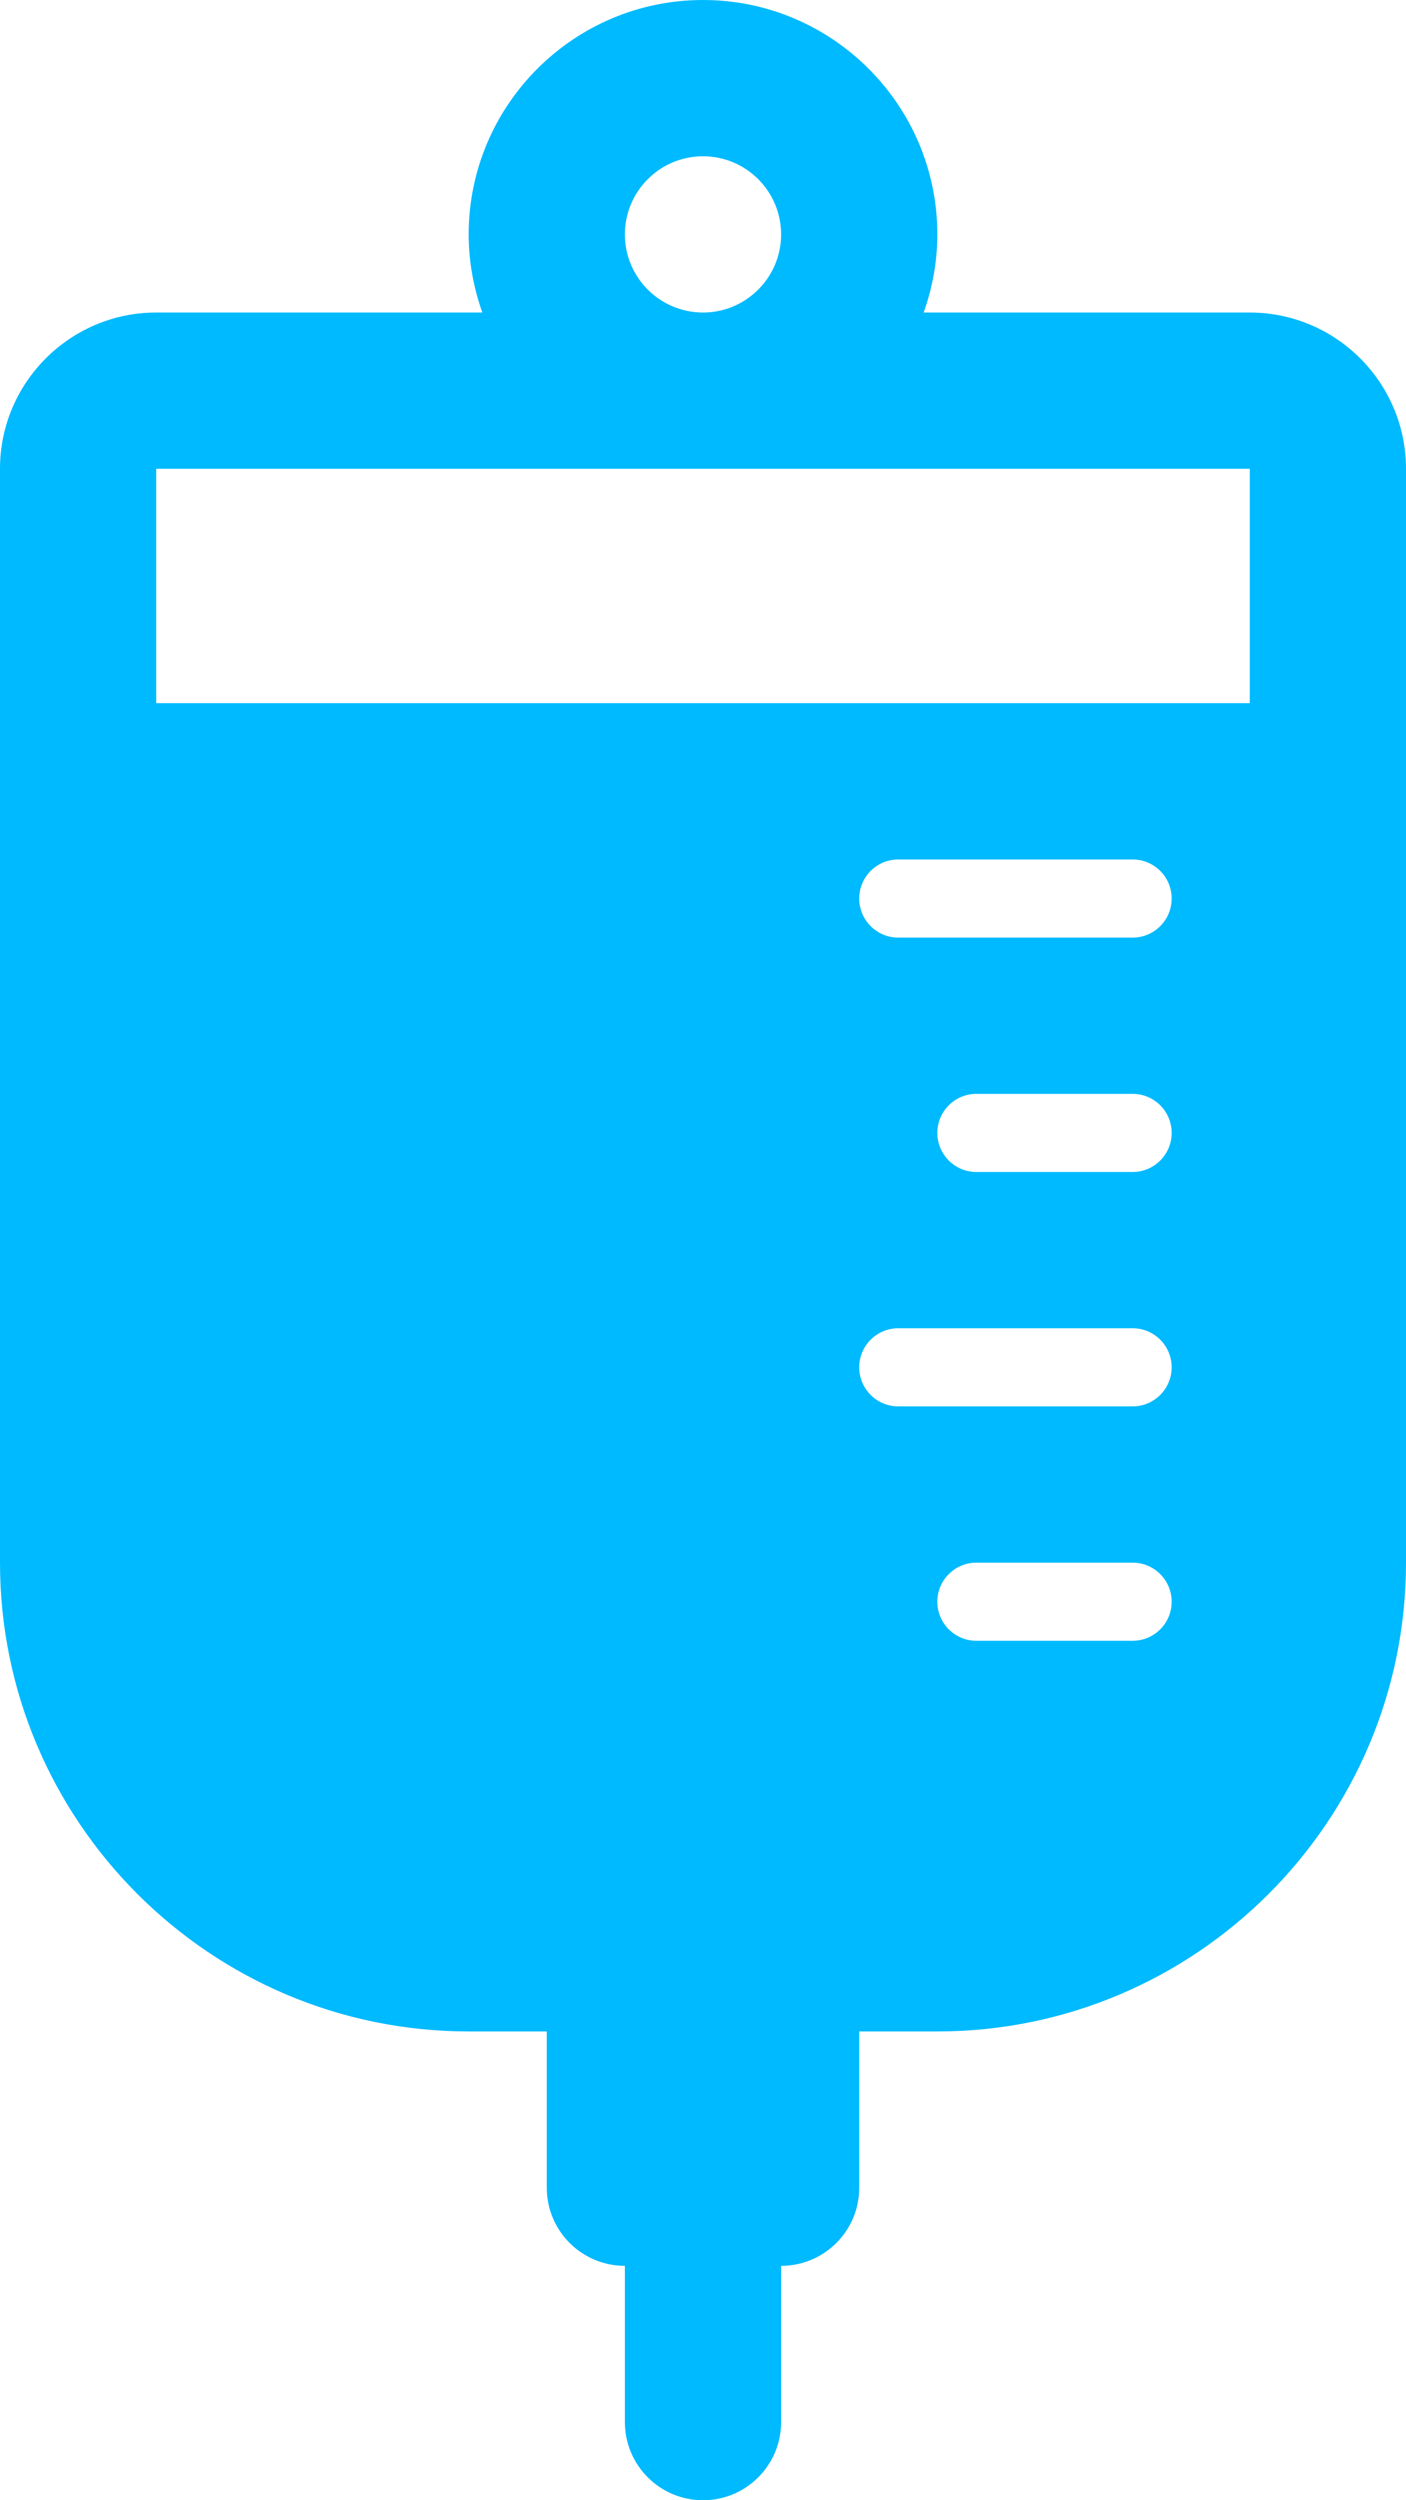 <svg width="288" height="512" viewBox="0 0 288 512" fill="none" xmlns="http://www.w3.org/2000/svg">
<path d="M256 64H189.2C190.984 58.984 192 53.616 192 48C192 21.528 170.472 0 144 0C117.528 0 96 21.528 96 48C96 53.616 97.024 58.984 98.8 64H32C14.352 64 0 78.352 0 96V320C0 372.936 43.064 416 96 416H112V448C112 456.84 119.16 464 128 464V496C128 504.832 135.168 512 144 512C152.832 512 160 504.832 160 496V464C168.84 464 176 456.84 176 448V416H192C244.936 416 288 372.936 288 320V96C288 78.352 273.648 64 256 64ZM144 32C152.824 32 160 39.176 160 48C160 56.824 152.824 64 144 64C135.176 64 128 56.824 128 48C128 39.176 135.176 32 144 32ZM232 336H200C195.584 336 192 332.416 192 328C192 323.584 195.584 320 200 320H232C236.416 320 240 323.584 240 328C240 332.416 236.416 336 232 336ZM232 288H184C179.584 288 176 284.416 176 280C176 275.584 179.584 272 184 272H232C236.416 272 240 275.584 240 280C240 284.416 236.416 288 232 288ZM232 240H200C195.584 240 192 236.416 192 232C192 227.584 195.584 224 200 224H232C236.416 224 240 227.584 240 232C240 236.416 236.416 240 232 240ZM232 192H184C179.584 192 176 188.416 176 184C176 179.584 179.584 176 184 176H232C236.416 176 240 179.584 240 184C240 188.416 236.416 192 232 192ZM256 144H32V96H256V144Z" fill="#00BAFF"/>
</svg>
